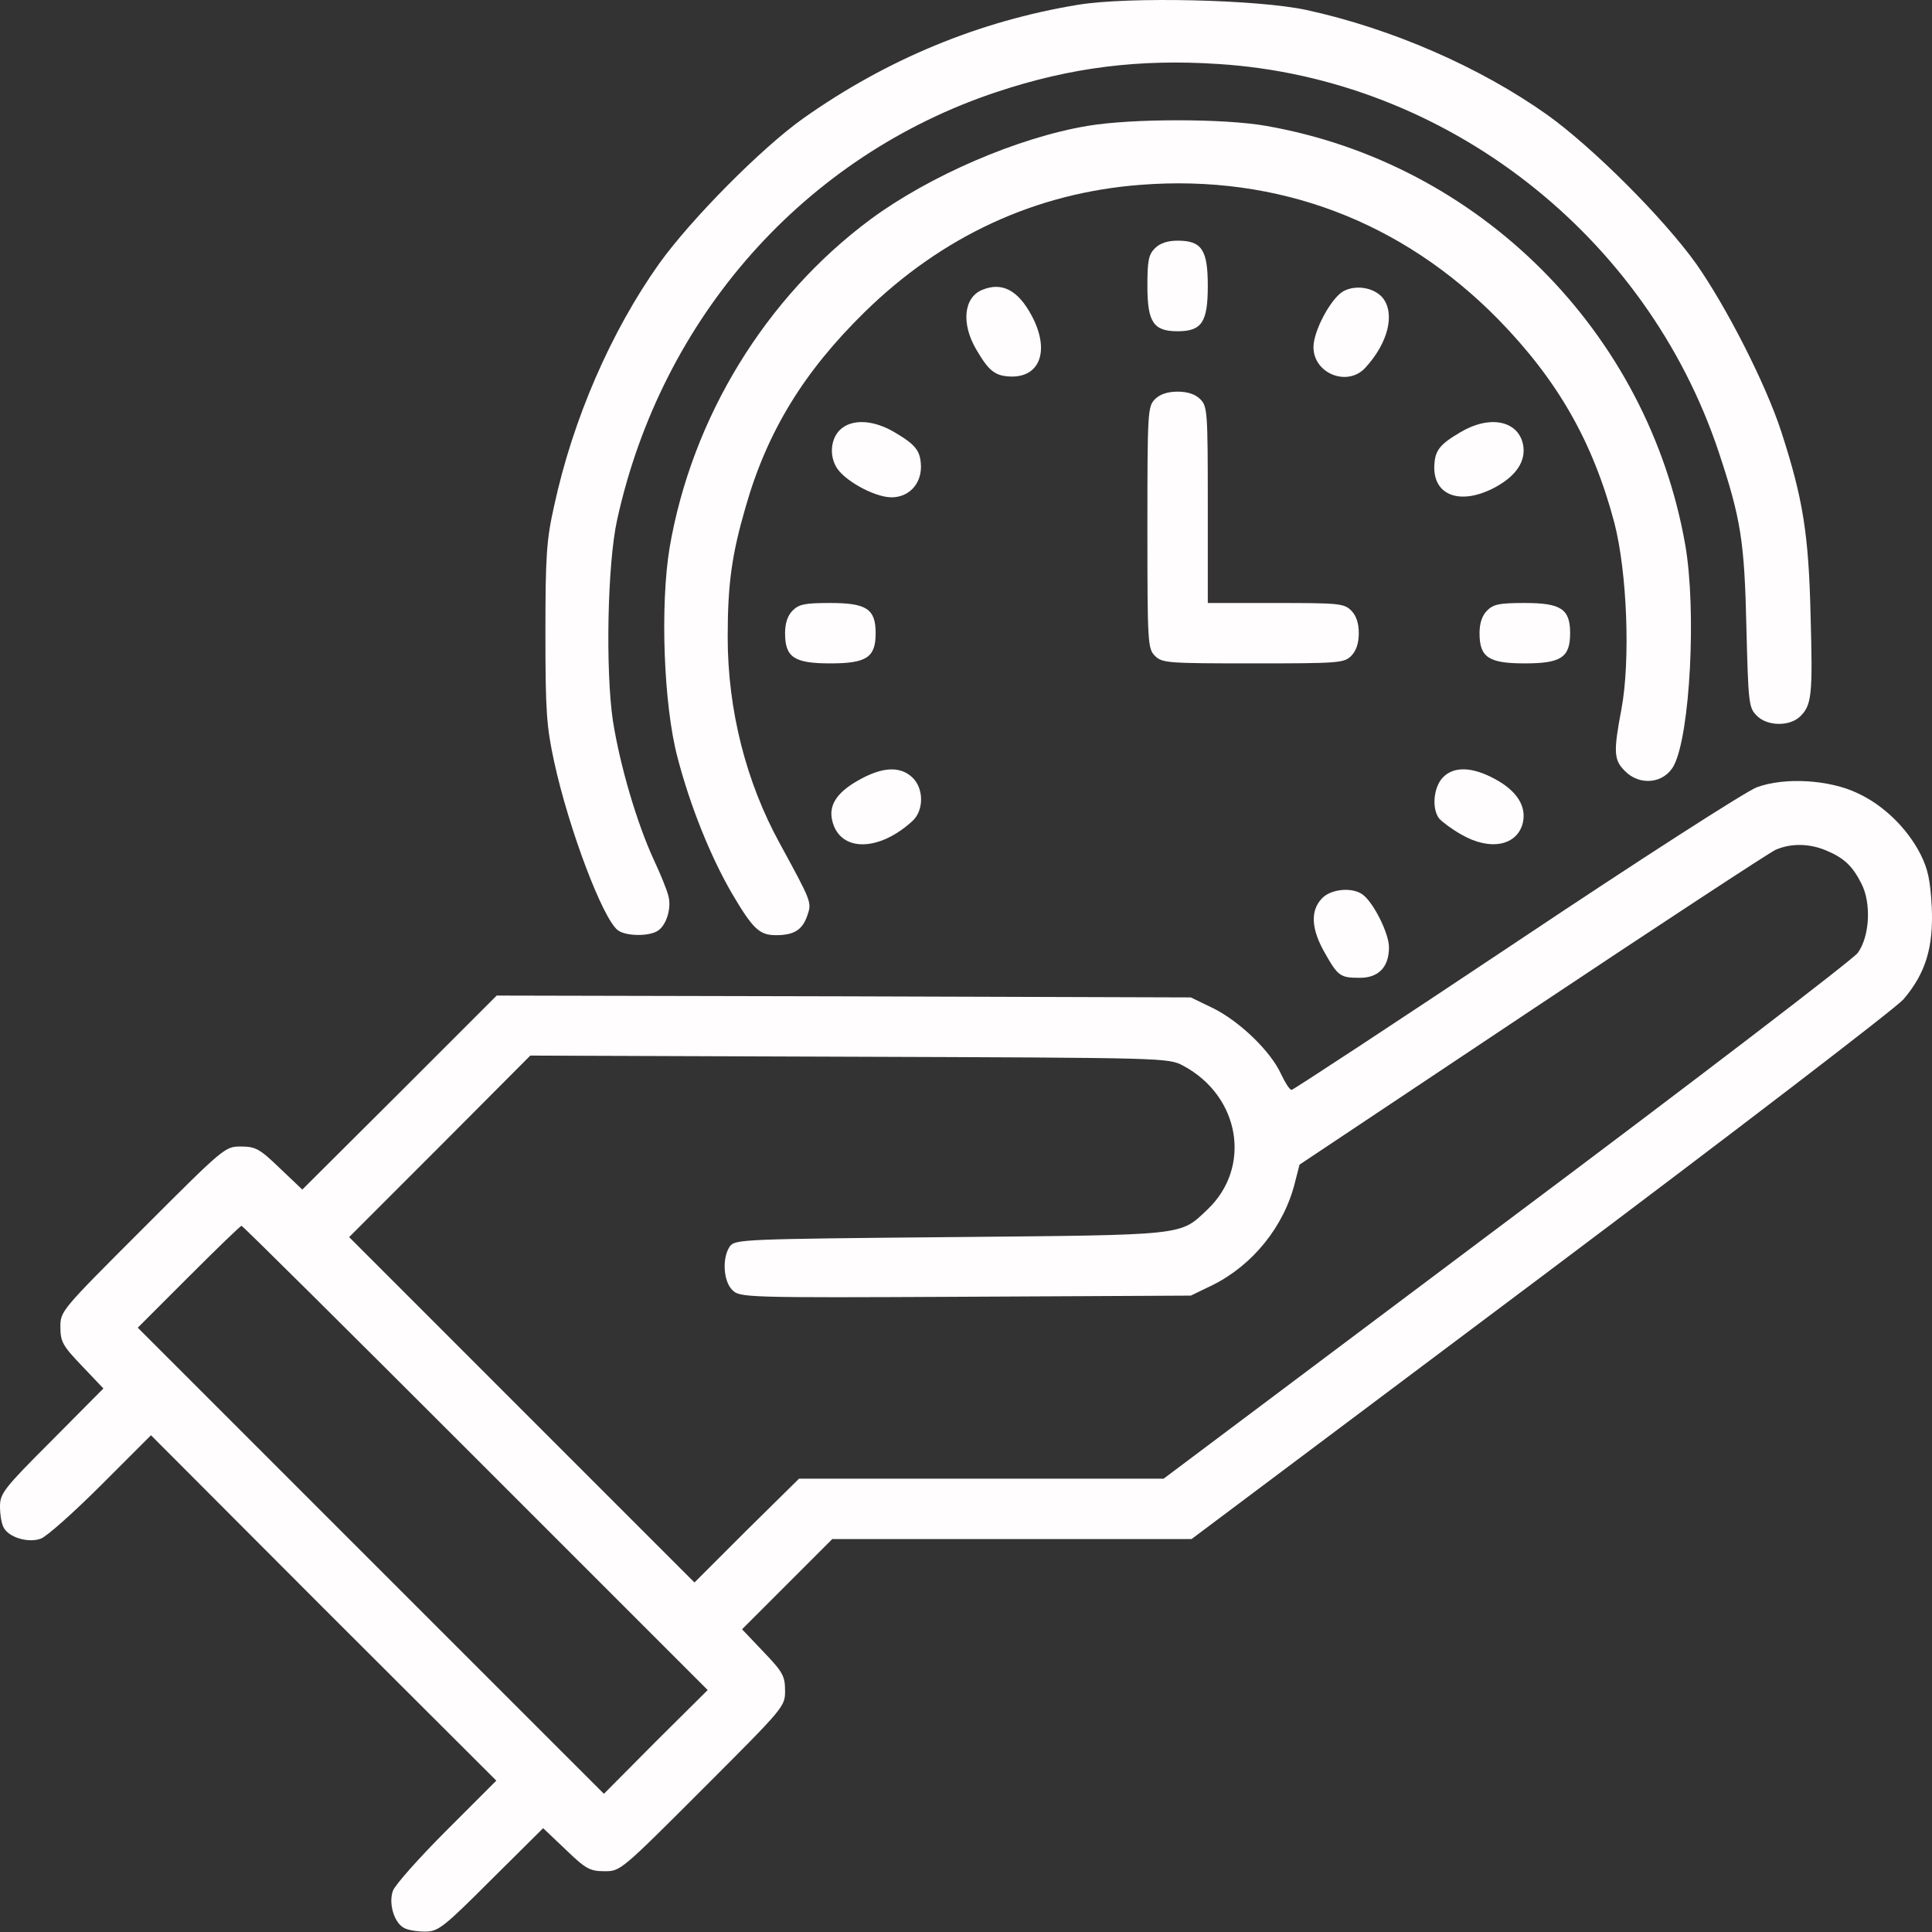 <?xml version="1.0" encoding="UTF-8"?> <svg xmlns="http://www.w3.org/2000/svg" width="46" height="46" viewBox="0 0 46 46" fill="none"><rect x="0" y="0" width="46" height="46" fill="#333333" stroke="none"/><path d="M25.666 0.114C23.32 0.5 21.119 1.408 19.124 2.819C18.126 3.528 16.455 5.218 15.7 6.269C14.55 7.887 13.642 9.972 13.193 12.048C13.013 12.848 12.986 13.225 12.986 15.076C12.986 16.945 13.013 17.296 13.193 18.132C13.543 19.74 14.352 21.879 14.711 22.149C14.891 22.284 15.403 22.302 15.637 22.176C15.862 22.059 16.005 21.61 15.906 21.304C15.871 21.169 15.718 20.792 15.565 20.468C15.161 19.588 14.765 18.24 14.594 17.17C14.415 15.975 14.46 13.432 14.693 12.38C15.754 7.546 19.16 3.708 23.734 2.189C25.486 1.605 27.122 1.399 29.009 1.524C34.419 1.866 39.2 5.586 40.925 10.772C41.447 12.344 41.536 12.884 41.581 14.941C41.626 16.694 41.635 16.847 41.815 17.026C42.058 17.296 42.615 17.305 42.866 17.053C43.136 16.784 43.163 16.55 43.109 14.645C43.064 12.722 42.929 11.877 42.417 10.295C42.049 9.154 41.105 7.303 40.377 6.269C39.595 5.182 37.933 3.52 36.845 2.738C35.237 1.596 33.134 0.68 31.112 0.239C29.962 -0.012 26.87 -0.084 25.666 0.114Z" fill="#FFFDFD"></path><path d="M25.89 2.998C24.228 3.277 22.134 4.185 20.732 5.218C18.225 7.078 16.472 9.945 15.942 13.045C15.717 14.411 15.798 16.775 16.131 18.033C16.427 19.174 16.913 20.387 17.425 21.268C17.928 22.122 18.081 22.266 18.476 22.266C18.908 22.266 19.105 22.14 19.222 21.798C19.33 21.484 19.33 21.484 18.566 20.082C17.766 18.626 17.326 16.91 17.326 15.166C17.326 13.89 17.425 13.198 17.757 12.057C18.27 10.268 19.141 8.849 20.579 7.438C22.43 5.622 24.659 4.589 27.166 4.4C30.429 4.149 33.376 5.263 35.677 7.608C37.088 9.055 37.923 10.511 38.436 12.443C38.741 13.62 38.822 15.723 38.606 16.883C38.409 17.916 38.427 18.096 38.687 18.356C39.047 18.725 39.631 18.653 39.856 18.222C40.242 17.476 40.395 14.519 40.125 12.973C39.236 7.905 35.227 3.888 30.15 2.998C29.143 2.819 26.942 2.819 25.89 2.998Z" fill="#FFFDFD"></path><path d="M27.499 5.91C27.346 6.063 27.319 6.207 27.319 6.809C27.319 7.672 27.463 7.887 28.038 7.887C28.613 7.887 28.757 7.672 28.757 6.809C28.757 5.946 28.613 5.73 28.038 5.73C27.796 5.73 27.616 5.793 27.499 5.91Z" fill="#FFFDFD"></path><path d="M23.392 6.899C22.943 7.078 22.88 7.707 23.248 8.328C23.554 8.849 23.698 8.957 24.093 8.966C24.785 8.966 24.992 8.31 24.561 7.51C24.237 6.908 23.86 6.71 23.392 6.899Z" fill="#FFFDFD"></path><path d="M31.983 6.935C31.687 7.105 31.273 7.878 31.273 8.265C31.273 8.894 32.082 9.217 32.505 8.759C33.053 8.166 33.224 7.465 32.918 7.087C32.711 6.845 32.28 6.773 31.983 6.935Z" fill="#FFFDFD"></path><path d="M27.499 9.505C27.328 9.676 27.319 9.801 27.319 12.56C27.319 15.319 27.328 15.445 27.499 15.616C27.67 15.786 27.796 15.795 29.836 15.795C31.876 15.795 32.001 15.786 32.172 15.616C32.289 15.499 32.352 15.319 32.352 15.076C32.352 14.834 32.289 14.654 32.172 14.537C32.001 14.367 31.876 14.357 30.375 14.357H28.757V12.021C28.757 9.801 28.748 9.676 28.578 9.505C28.461 9.388 28.281 9.325 28.038 9.325C27.796 9.325 27.616 9.388 27.499 9.505Z" fill="#FFFDFD"></path><path d="M20.067 10.179C19.807 10.358 19.726 10.772 19.897 11.095C20.058 11.419 20.813 11.841 21.227 11.841C21.631 11.841 21.928 11.536 21.928 11.113C21.919 10.736 21.811 10.592 21.29 10.287C20.831 10.017 20.355 9.972 20.067 10.179Z" fill="#FFFDFD"></path><path d="M34.779 10.287C34.257 10.592 34.158 10.736 34.149 11.131C34.149 11.823 34.805 12.03 35.605 11.599C36.117 11.32 36.342 10.961 36.261 10.574C36.136 10.008 35.462 9.882 34.779 10.287Z" fill="#FFFDFD"></path><path d="M18.872 14.537C18.755 14.654 18.692 14.834 18.692 15.076C18.692 15.652 18.908 15.795 19.771 15.795C20.634 15.795 20.849 15.652 20.849 15.076C20.849 14.501 20.634 14.357 19.771 14.357C19.169 14.357 19.025 14.384 18.872 14.537Z" fill="#FFFDFD"></path><path d="M35.407 14.537C35.29 14.654 35.227 14.834 35.227 15.076C35.227 15.652 35.443 15.795 36.306 15.795C37.169 15.795 37.384 15.652 37.384 15.076C37.384 14.501 37.169 14.357 36.306 14.357C35.704 14.357 35.56 14.384 35.407 14.537Z" fill="#FFFDFD"></path><path d="M20.418 18.59C19.914 18.878 19.726 19.183 19.816 19.543C19.995 20.289 20.921 20.289 21.73 19.543C21.999 19.291 21.999 18.77 21.721 18.509C21.424 18.231 20.993 18.258 20.418 18.59Z" fill="#FFFDFD"></path><path d="M34.347 18.518C34.131 18.752 34.086 19.255 34.266 19.489C34.329 19.561 34.562 19.741 34.787 19.866C35.479 20.271 36.135 20.136 36.261 19.579C36.342 19.192 36.117 18.833 35.605 18.554C35.048 18.249 34.607 18.24 34.347 18.518Z" fill="#FFFDFD"></path><path d="M41.833 18.743C41.581 18.833 39.011 20.486 36.108 22.427C33.197 24.369 30.788 25.95 30.752 25.95C30.707 25.95 30.599 25.779 30.501 25.573C30.258 25.034 29.521 24.324 28.892 24.009L28.353 23.748L20.094 23.722L11.826 23.704L9.517 26.013L7.198 28.323L6.659 27.811C6.183 27.352 6.084 27.298 5.733 27.298C5.356 27.298 5.338 27.316 3.397 29.257C1.456 31.198 1.438 31.216 1.438 31.594C1.438 31.944 1.492 32.043 1.95 32.52L2.462 33.059L1.231 34.299C0.09 35.44 0 35.557 0 35.871C0 36.06 0.036 36.285 0.09 36.375C0.216 36.608 0.674 36.743 0.971 36.635C1.105 36.59 1.752 36.015 2.408 35.359L3.595 34.173L7.702 38.289L11.817 42.396L10.631 43.582C9.975 44.238 9.4 44.885 9.355 45.02C9.247 45.316 9.382 45.775 9.616 45.901C9.706 45.955 9.93 45.99 10.119 45.99C10.434 45.99 10.55 45.901 11.692 44.759L12.932 43.528L13.471 44.04C13.947 44.499 14.046 44.553 14.397 44.553C14.774 44.553 14.792 44.535 16.733 42.593C18.674 40.652 18.692 40.634 18.692 40.257C18.692 39.907 18.638 39.808 18.18 39.331L17.668 38.792L18.737 37.723L19.816 36.644H24.093H28.371L36.675 30.417C41.249 26.984 45.131 24.009 45.32 23.794C45.85 23.173 46.038 22.553 45.994 21.592C45.958 20.945 45.904 20.693 45.724 20.334C45.41 19.723 44.852 19.174 44.232 18.887C43.558 18.563 42.498 18.5 41.833 18.743ZM43.468 20.244C43.9 20.424 44.106 20.612 44.322 21.044C44.556 21.502 44.52 22.293 44.232 22.688C44.133 22.832 40.368 25.717 35.875 29.078L27.706 35.206H23.365H19.025L17.776 36.438L16.535 37.678L12.419 33.562L8.313 29.455L10.469 27.298L12.626 25.133L20.22 25.16C27.796 25.186 27.814 25.186 28.173 25.375C29.53 26.103 29.809 27.793 28.748 28.799C28.083 29.428 28.281 29.401 22.619 29.455C17.695 29.5 17.506 29.509 17.38 29.671C17.191 29.94 17.218 30.497 17.434 30.713C17.614 30.893 17.695 30.902 22.988 30.875L28.353 30.848L28.874 30.596C29.827 30.12 30.573 29.203 30.833 28.152L30.941 27.73L36.468 24.045C39.514 22.014 42.12 20.307 42.273 20.235C42.642 20.073 43.073 20.082 43.468 20.244ZM11.323 34.712L16.85 40.239L15.61 41.47L14.379 42.71L8.834 37.166L3.28 31.612L4.493 30.399C5.158 29.734 5.724 29.186 5.751 29.186C5.778 29.186 8.286 31.675 11.323 34.712Z" fill="#FFFDFD"></path><path d="M31.471 21.394C31.193 21.691 31.22 22.122 31.543 22.688C31.858 23.245 31.912 23.281 32.379 23.281C32.828 23.281 33.071 23.021 33.071 22.553C33.071 22.23 32.711 21.502 32.451 21.304C32.208 21.116 31.687 21.16 31.471 21.394Z" fill="#FFFDFD"></path></svg> 